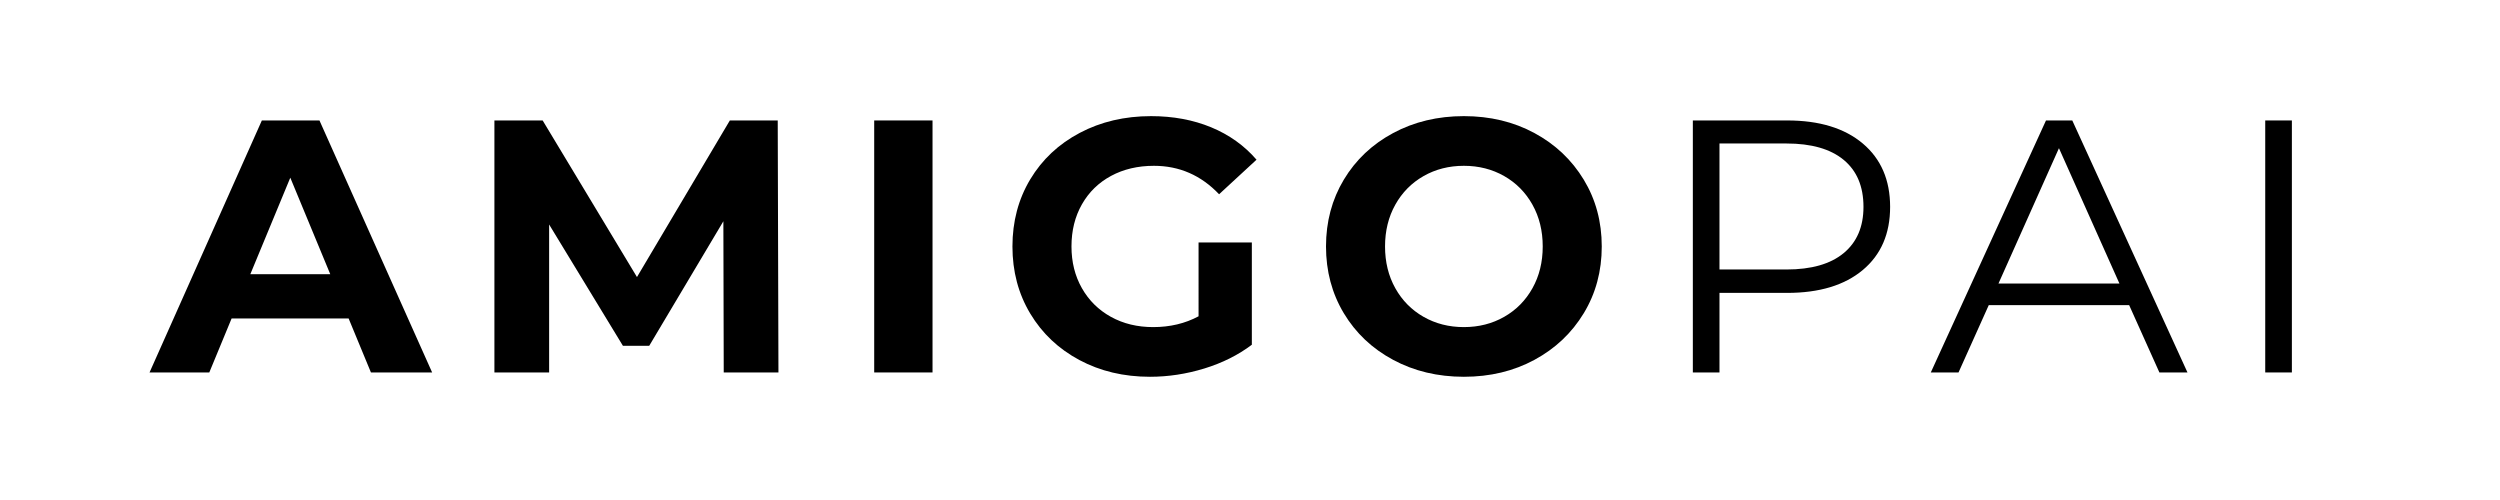 <?xml version="1.0" encoding="utf-8"?>
<!-- Generator: Adobe Illustrator 17.0.0, SVG Export Plug-In . SVG Version: 6.00 Build 0)  -->
<!DOCTYPE svg PUBLIC "-//W3C//DTD SVG 1.1//EN" "http://www.w3.org/Graphics/SVG/1.1/DTD/svg11.dtd">
<svg version="1.1" id="Layer_1" xmlns="http://www.w3.org/2000/svg" xmlns:xlink="http://www.w3.org/1999/xlink" x="0px" y="0px"
	 width="500px" height="100px" viewBox="0 0 500 100" enable-background="new 0 0 500 100" xml:space="preserve">
<g>
	<path d="M69.723,63.691h-23.4l-4.464,10.8H29.907l22.464-50.4h11.52l22.536,50.4h-12.24L69.723,63.691z M66.051,54.835
		l-7.992-19.296l-7.992,19.296H66.051z"/>
	<path d="M144.746,74.491l-0.072-30.24l-14.832,24.912h-5.256l-14.76-24.264v29.592H98.882v-50.4h9.648l18.864,31.32l18.576-31.32
		h9.576l0.144,50.4H144.746z"/>
	<path d="M174.841,24.091h11.664v50.4h-11.664V24.091z"/>
	<path d="M239.712,48.499h10.656v20.448c-2.736,2.064-5.904,3.648-9.504,4.752s-7.225,1.656-10.872,1.656
		c-5.232,0-9.936-1.116-14.112-3.348c-4.176-2.232-7.452-5.328-9.828-9.288s-3.564-8.435-3.564-13.428
		c0-4.991,1.188-9.468,3.564-13.428s5.676-7.056,9.9-9.288c4.223-2.232,8.975-3.348,14.256-3.348c4.416,0,8.424,0.745,12.024,2.232
		c3.6,1.489,6.624,3.648,9.072,6.48l-7.488,6.912c-3.6-3.791-7.945-5.688-13.032-5.688c-3.216,0-6.073,0.673-8.568,2.016
		c-2.497,1.344-4.44,3.24-5.832,5.688c-1.393,2.448-2.088,5.256-2.088,8.424c0,3.121,0.695,5.904,2.088,8.352
		c1.392,2.448,3.323,4.356,5.796,5.724c2.472,1.368,5.292,2.052,8.46,2.052c3.359,0,6.383-0.72,9.072-2.16V48.499z"/>
	<path d="M278.628,71.971c-4.201-2.255-7.488-5.364-9.864-9.324c-2.376-3.96-3.563-8.412-3.563-13.356
		c0-4.943,1.188-9.396,3.563-13.356s5.663-7.067,9.864-9.324c4.199-2.256,8.916-3.384,14.147-3.384s9.937,1.128,14.112,3.384
		c4.176,2.257,7.463,5.364,9.864,9.324c2.399,3.96,3.6,8.413,3.6,13.356c0,4.944-1.2,9.396-3.6,13.356
		c-2.401,3.96-5.688,7.069-9.864,9.324c-4.176,2.257-8.881,3.384-14.112,3.384S282.827,74.228,278.628,71.971z M300.84,63.367
		c2.399-1.368,4.284-3.276,5.652-5.724c1.367-2.448,2.052-5.231,2.052-8.352c0-3.12-0.685-5.904-2.052-8.352
		c-1.368-2.448-3.253-4.356-5.652-5.724c-2.4-1.368-5.088-2.052-8.064-2.052s-5.664,0.684-8.063,2.052
		c-2.4,1.368-4.284,3.276-5.652,5.724c-1.368,2.448-2.052,5.232-2.052,8.352c0,3.121,0.684,5.904,2.052,8.352
		c1.368,2.448,3.252,4.356,5.652,5.724c2.399,1.368,5.087,2.052,8.063,2.052S298.439,64.735,300.84,63.367z"/>
	<path d="M372.552,28.699c3.646,3.072,5.472,7.297,5.472,12.672c0,5.376-1.825,9.588-5.472,12.636
		c-3.648,3.049-8.688,4.572-15.12,4.572h-13.536v15.912h-5.328v-50.4h18.864C363.863,24.091,368.903,25.628,372.552,28.699z
		 M368.735,50.623c2.64-2.184,3.96-5.267,3.96-9.252c0-4.079-1.32-7.211-3.96-9.396c-2.641-2.184-6.456-3.276-11.448-3.276h-13.392
		v25.2h13.392C362.279,53.899,366.095,52.808,368.735,50.623z"/>
	<path d="M425.831,61.027h-28.08l-6.048,13.464h-5.545l23.04-50.4h5.257l23.04,50.4h-5.616L425.831,61.027z M423.887,56.707
		l-12.096-27.072l-12.097,27.072H423.887z"/>
	<path d="M453.047,24.091h5.328v50.4h-5.328V24.091z"/>
</g>
</svg>
